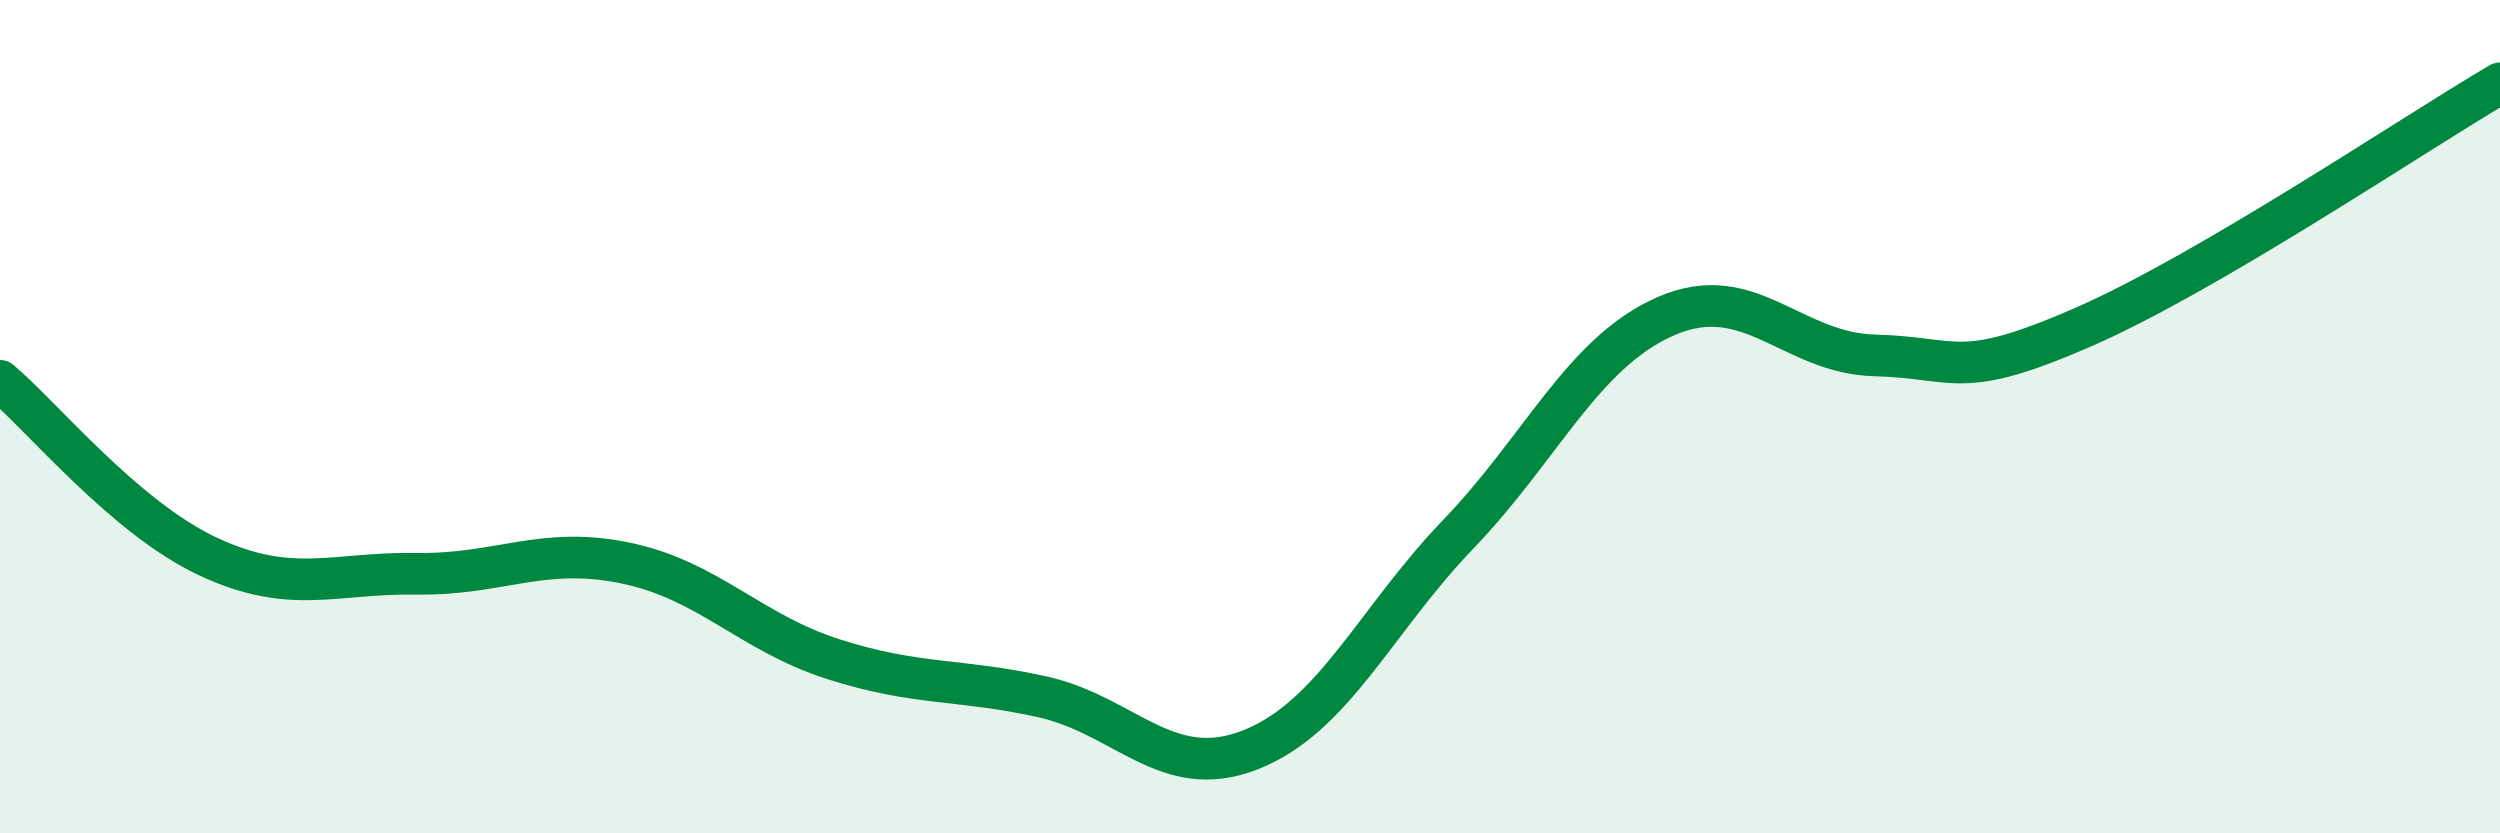 
    <svg width="60" height="20" viewBox="0 0 60 20" xmlns="http://www.w3.org/2000/svg">
      <path
        d="M 0,9.14 C 1,9.98 3,12.43 5,13.36 C 7,14.29 8,13.74 10,13.77 C 12,13.8 13,13.1 15,13.51 C 17,13.92 18,15.18 20,15.82 C 22,16.46 23,16.28 25,16.72 C 27,17.16 28,18.78 30,18 C 32,17.22 33,14.9 35,12.82 C 37,10.74 38,8.44 40,7.58 C 42,6.72 43,8.48 45,8.53 C 47,8.58 47,9.16 50,7.85 C 53,6.54 58,3.17 60,2L60 20L0 20Z"
        fill="#008740"
        opacity="0.1"
        stroke-linecap="round"
        stroke-linejoin="round"
      />
      <path
        d="M 0,9.14 C 1,9.98 3,12.43 5,13.36 C 7,14.29 8,13.74 10,13.77 C 12,13.8 13,13.1 15,13.51 C 17,13.92 18,15.18 20,15.82 C 22,16.46 23,16.28 25,16.72 C 27,17.16 28,18.78 30,18 C 32,17.22 33,14.9 35,12.82 C 37,10.74 38,8.44 40,7.58 C 42,6.72 43,8.48 45,8.53 C 47,8.58 47,9.16 50,7.85 C 53,6.54 58,3.17 60,2"
        stroke="#008740"
        stroke-width="1"
        fill="none"
        stroke-linecap="round"
        stroke-linejoin="round"
      />
    </svg>
  